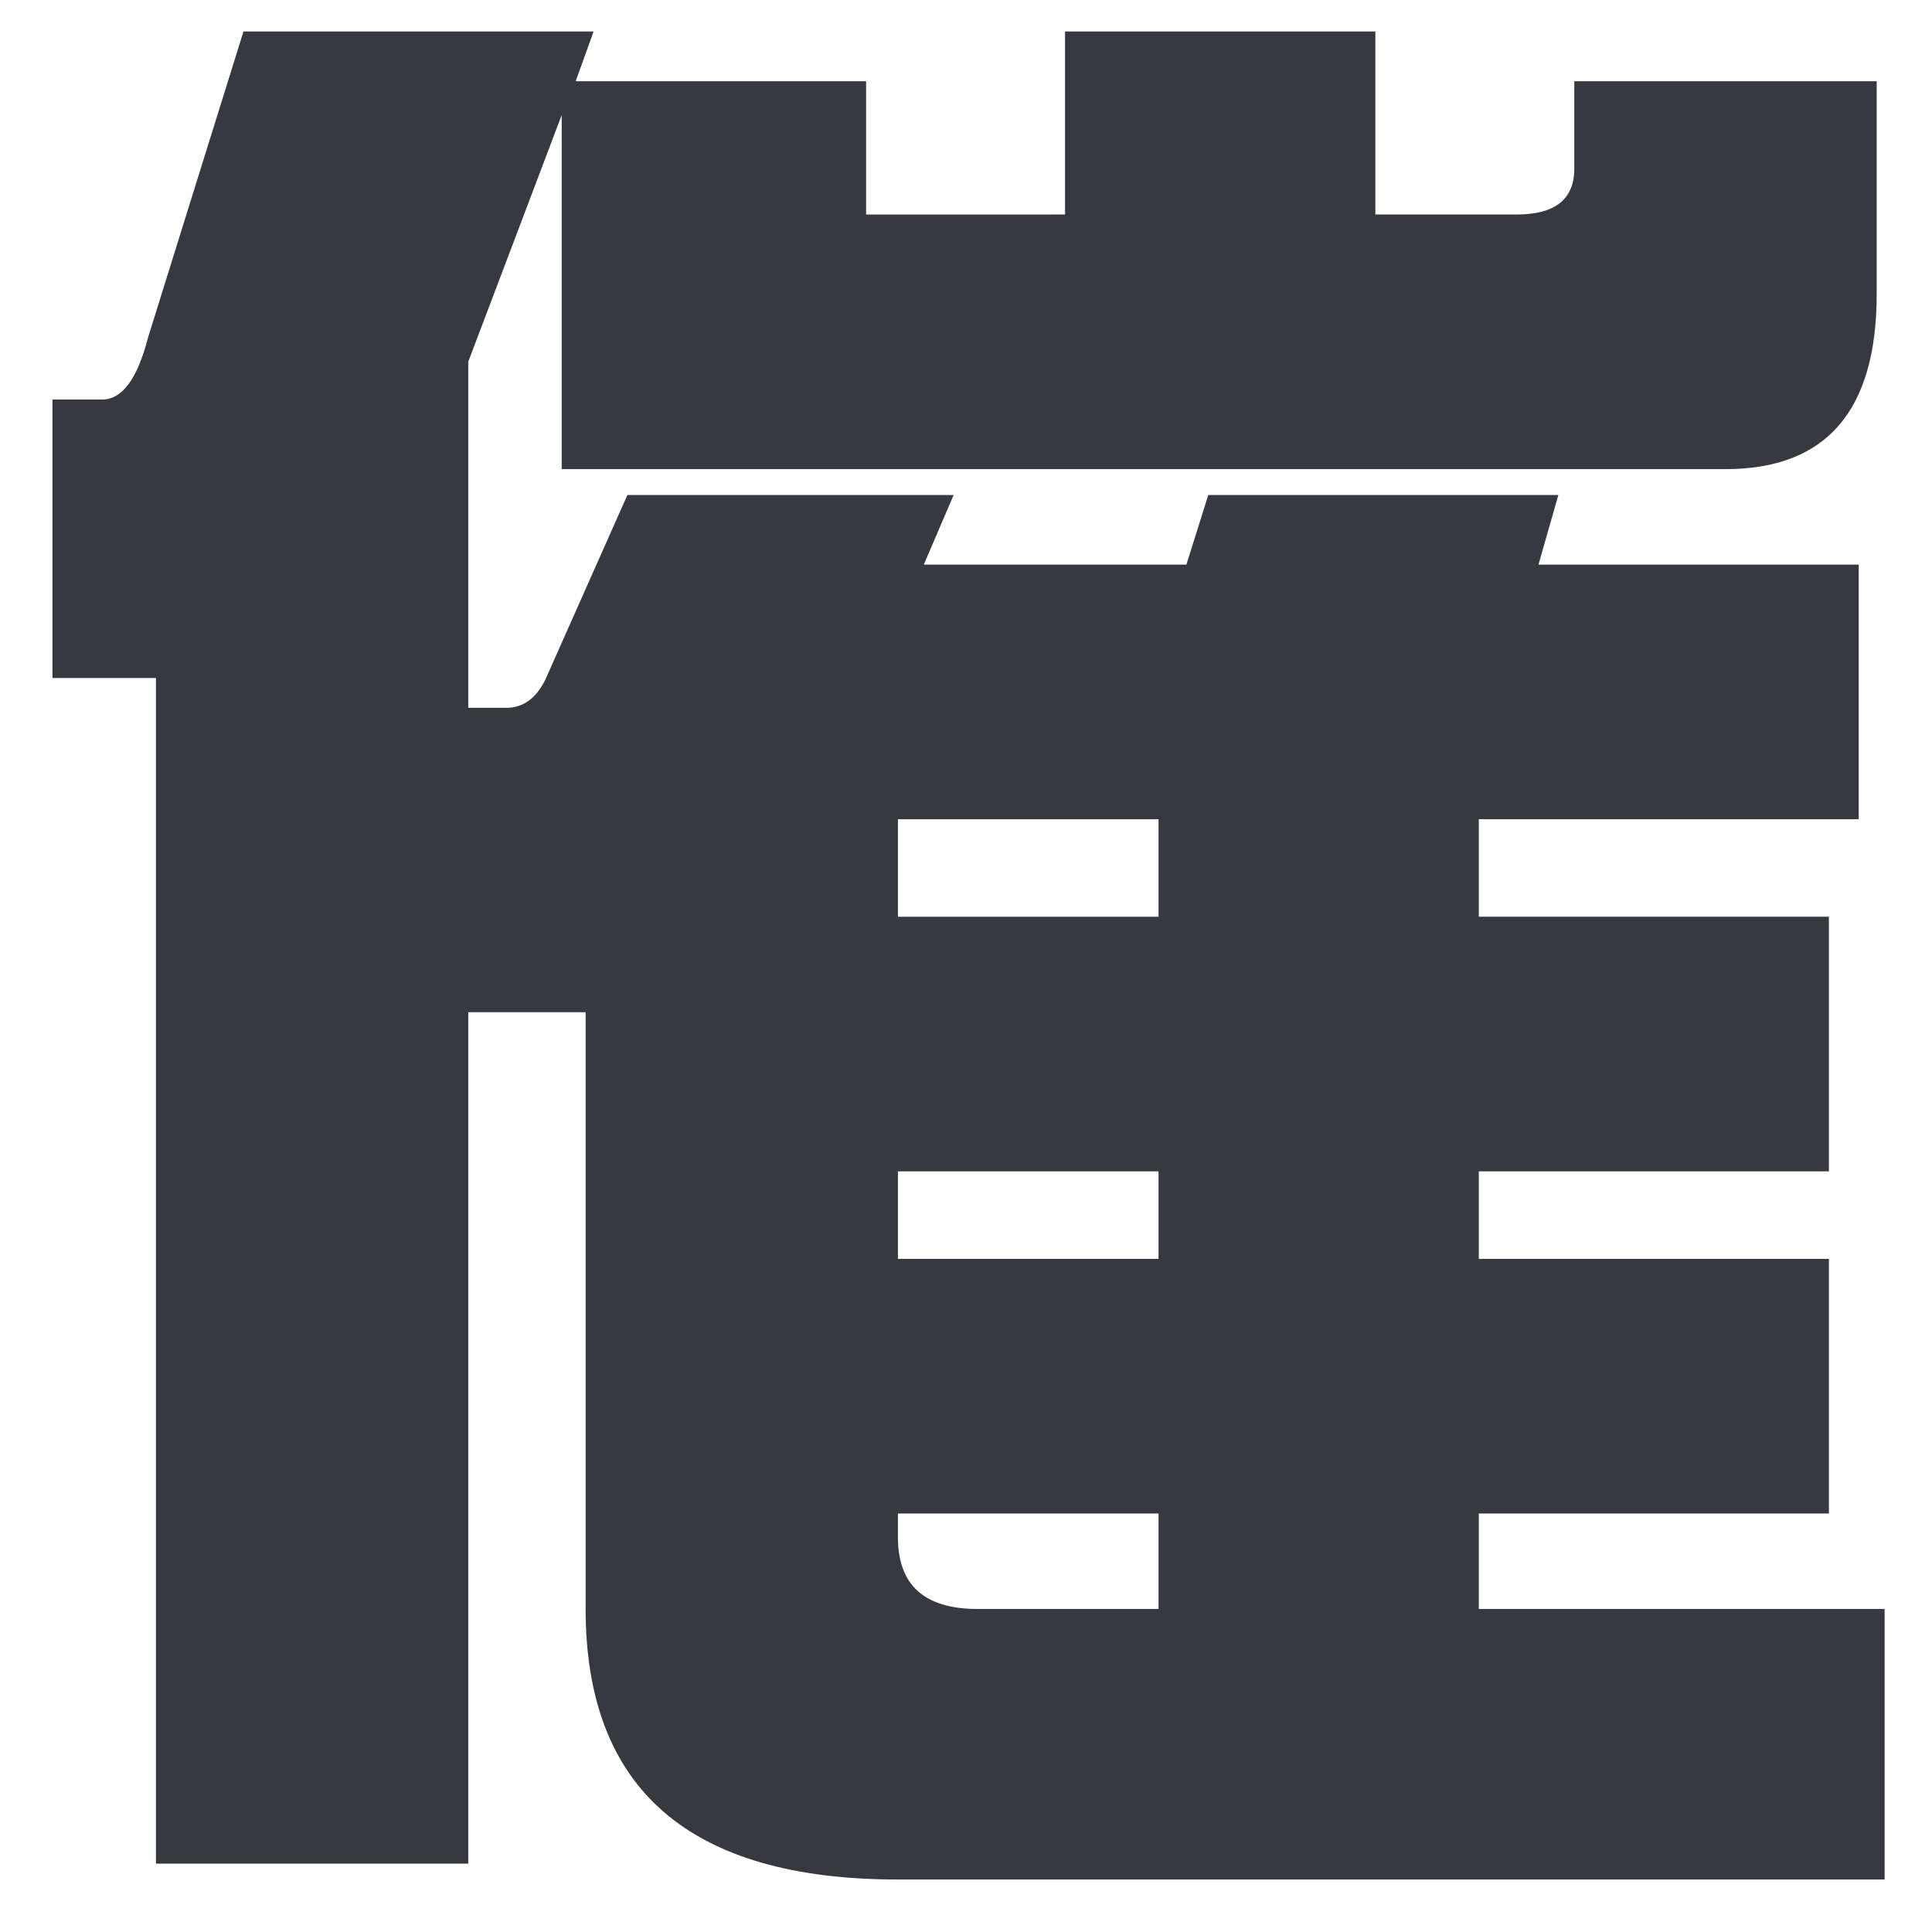 <svg xmlns="http://www.w3.org/2000/svg" xmlns:xlink="http://www.w3.org/1999/xlink" width="184" height="184" viewBox="0 0 184 184">
  <defs>
    <clipPath id="clip-nav">
      <rect width="184" height="184"/>
    </clipPath>
  </defs>
  <g id="nav" clip-path="url(#clip-nav)">
    <path id="nav4" d="M-69.908-157.057h33.344l-1.705,4.736h27.66v12.693H8.336v-17.43H37.891v17.43H51.342q5.494,0,5.494-4.357v-8.336h28.8v20.271q0,16.672-14.4,16.672H-39.6V-149.1l-8.9,23.492v32.965h3.6q2.652,0,3.979-3.221l7.578-17.051h31.07l-2.842,6.631H19.893l2.084-6.631H55.32l-1.895,6.631h30.5v24.25H47.742v9.283H81.086V-48.5H47.742v8.336H81.086v24.25H47.742V-6.82H86.391V18.945H-7.578q-29.744,0-29.744-25.766V-63.656H-48.5V17.43H-78.244V-95.484H-88.1v-26.523h4.736q2.842,0,4.357-5.873ZM17.24-6.82v-9.094H-7.578v2.273q0,6.82,7.578,6.82Zm0-33.344V-48.5H-7.578v8.336Zm0-32.586v-9.283H-7.578v9.283Z" transform="translate(93.096 160.057)" fill="#363940"/>
  </g>
</svg>
